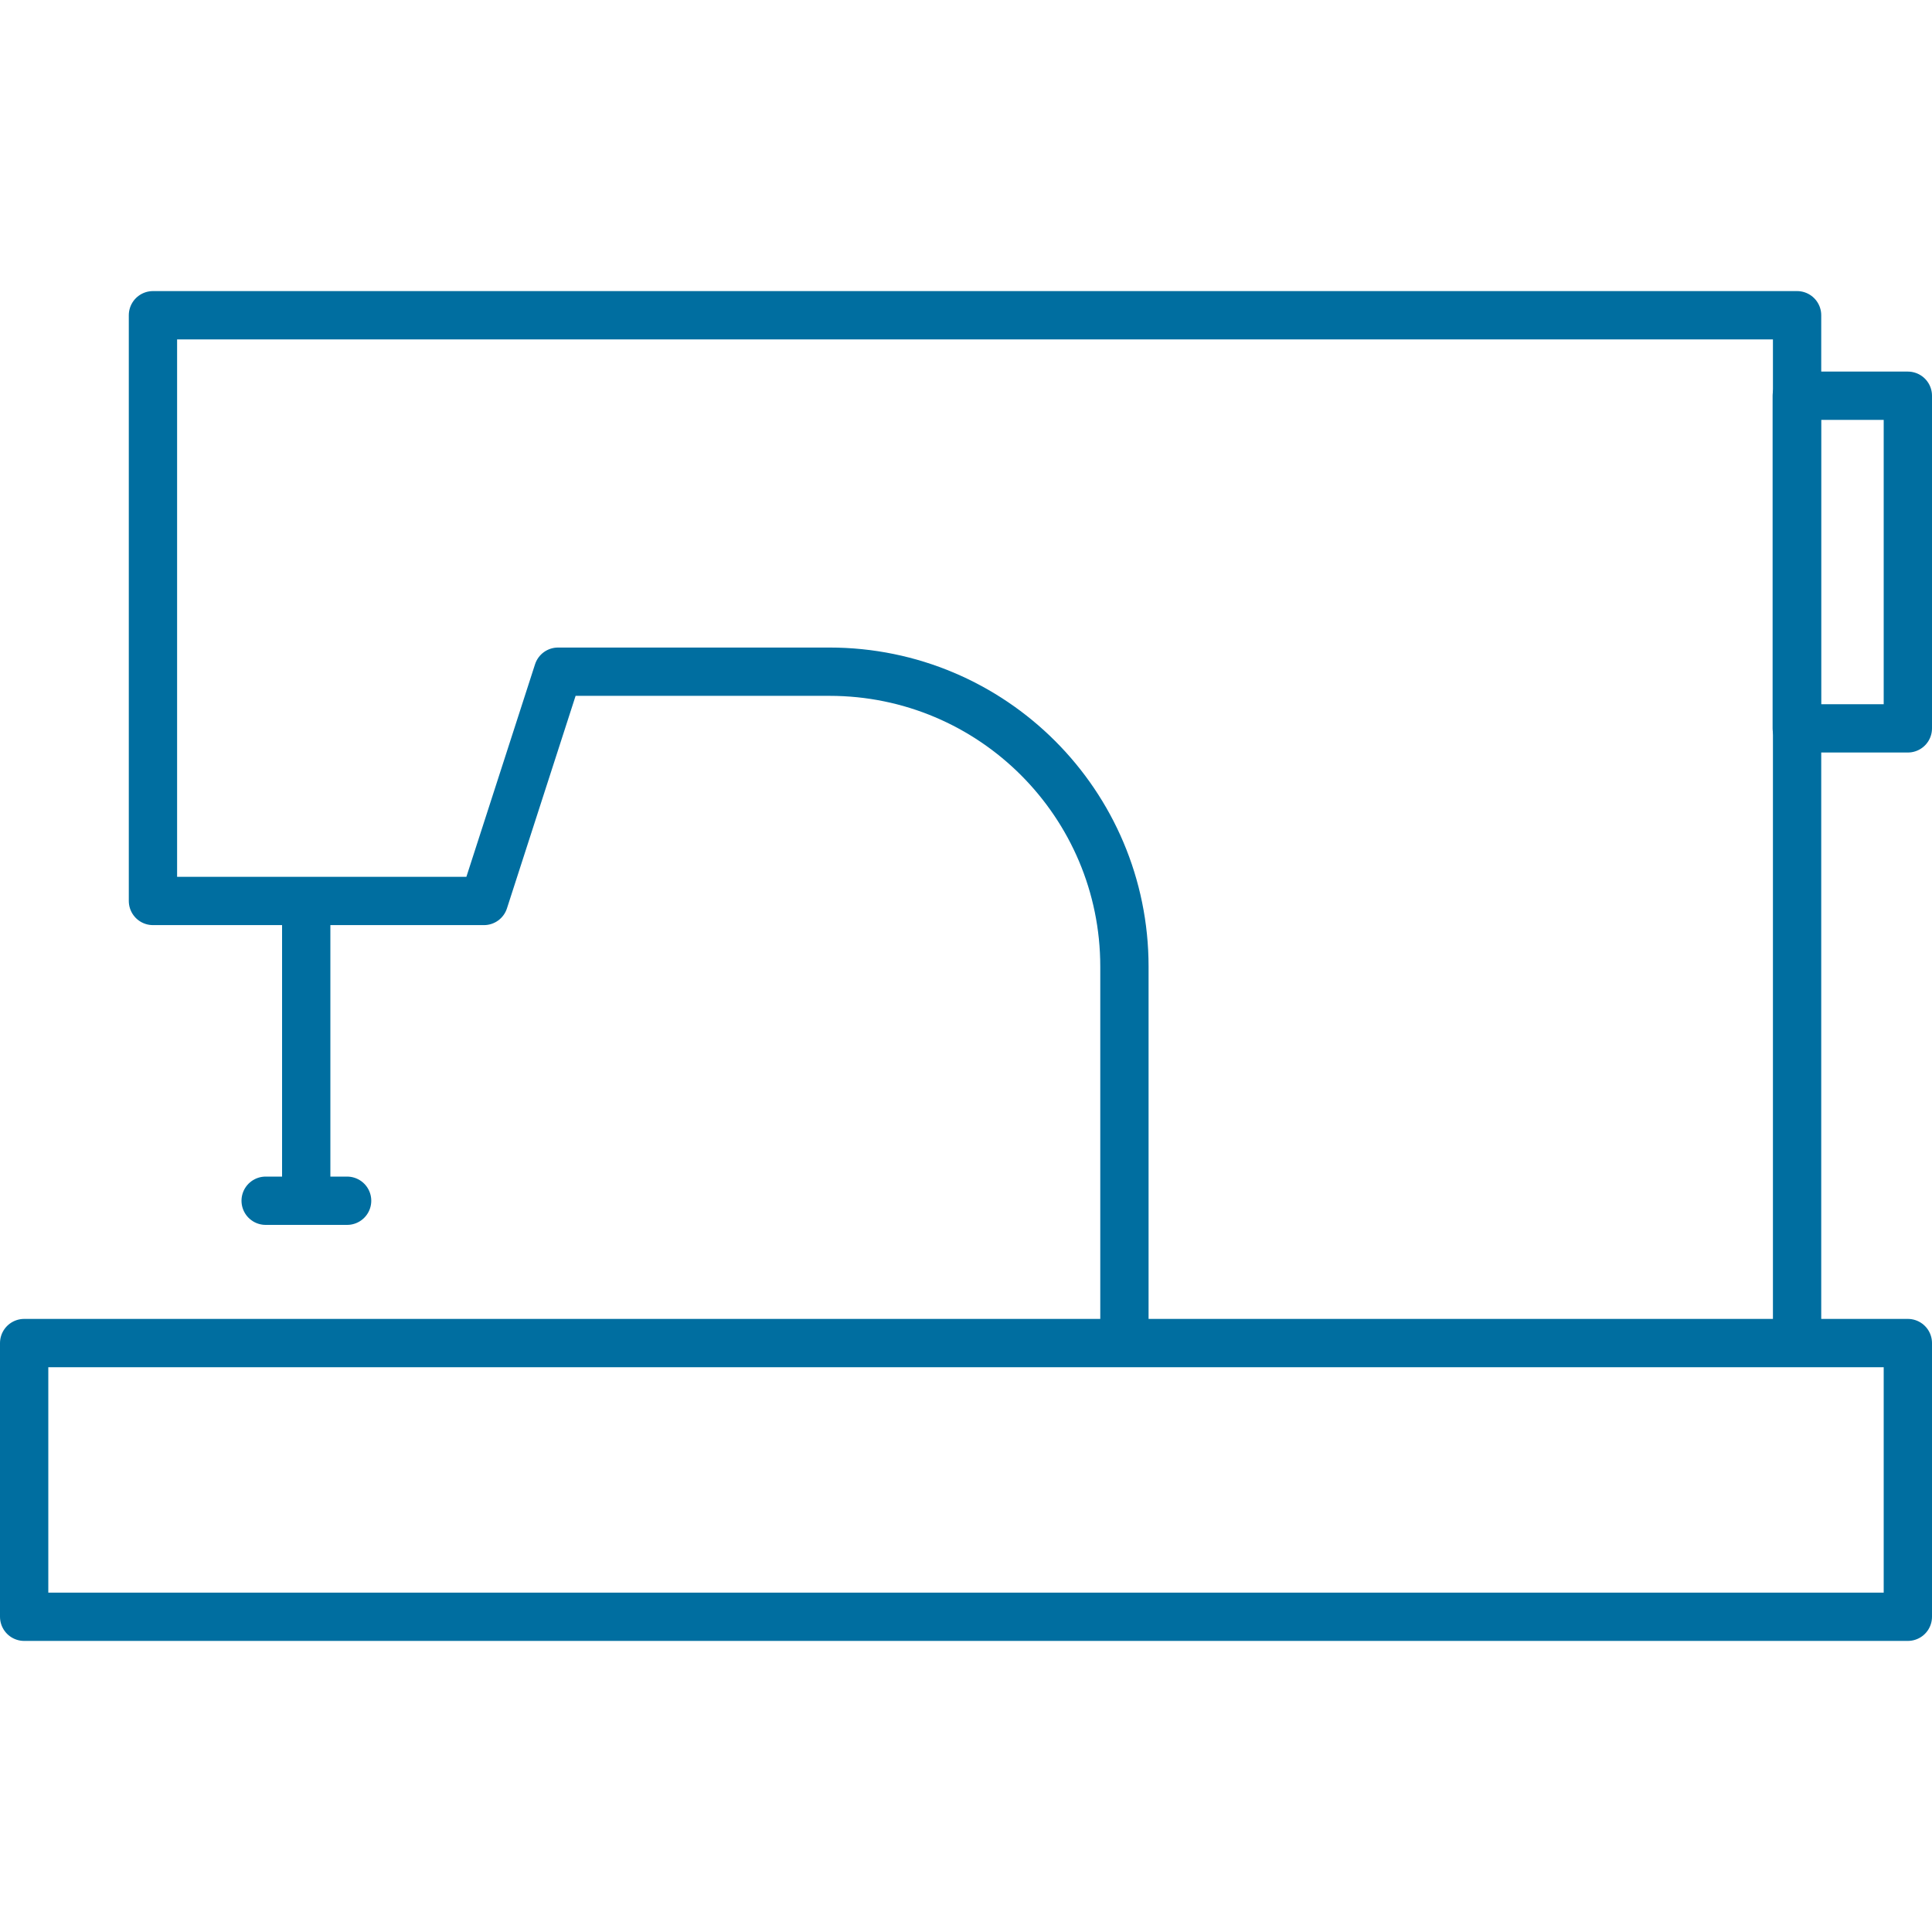 <?xml version="1.0" encoding="utf-8"?>
<!-- Generator: Adobe Illustrator 24.1.0, SVG Export Plug-In . SVG Version: 6.00 Build 0)  -->
<svg version="1.1" id="レイヤー_1" xmlns="http://www.w3.org/2000/svg" xmlns:xlink="http://www.w3.org/1999/xlink" x="0px"
	 y="0px" viewBox="0 0 60 60" style="enable-background:new 0 0 60 60;" xml:space="preserve">
<style type="text/css">
	.st0{fill:none;stroke:#006EA0;stroke-width:1.5;stroke-linecap:round;stroke-linejoin:round;stroke-miterlimit:10;}
</style>
<g>
	<rect x="0.75" y="41.71" class="st0" width="58.5" height="8.5"/>
	<g>
		<rect x="55.8" y="12.29" class="st0" width="3.45" height="10.33"/>
		<path class="st0" d="M55.81,41.21V24.68V9.79H34.92H4.75v0.02v11.05v7.12h10.28l2.3-7.12h8.43c5.06,0,9.16,4.1,9.16,9.16v11.19"/>
		<line class="st0" x1="9.51" y1="28.14" x2="9.51" y2="37.1"/>
		<line class="st0" x1="8.25" y1="37.29" x2="10.78" y2="37.29"/>
	</g>
</g>
</svg>
